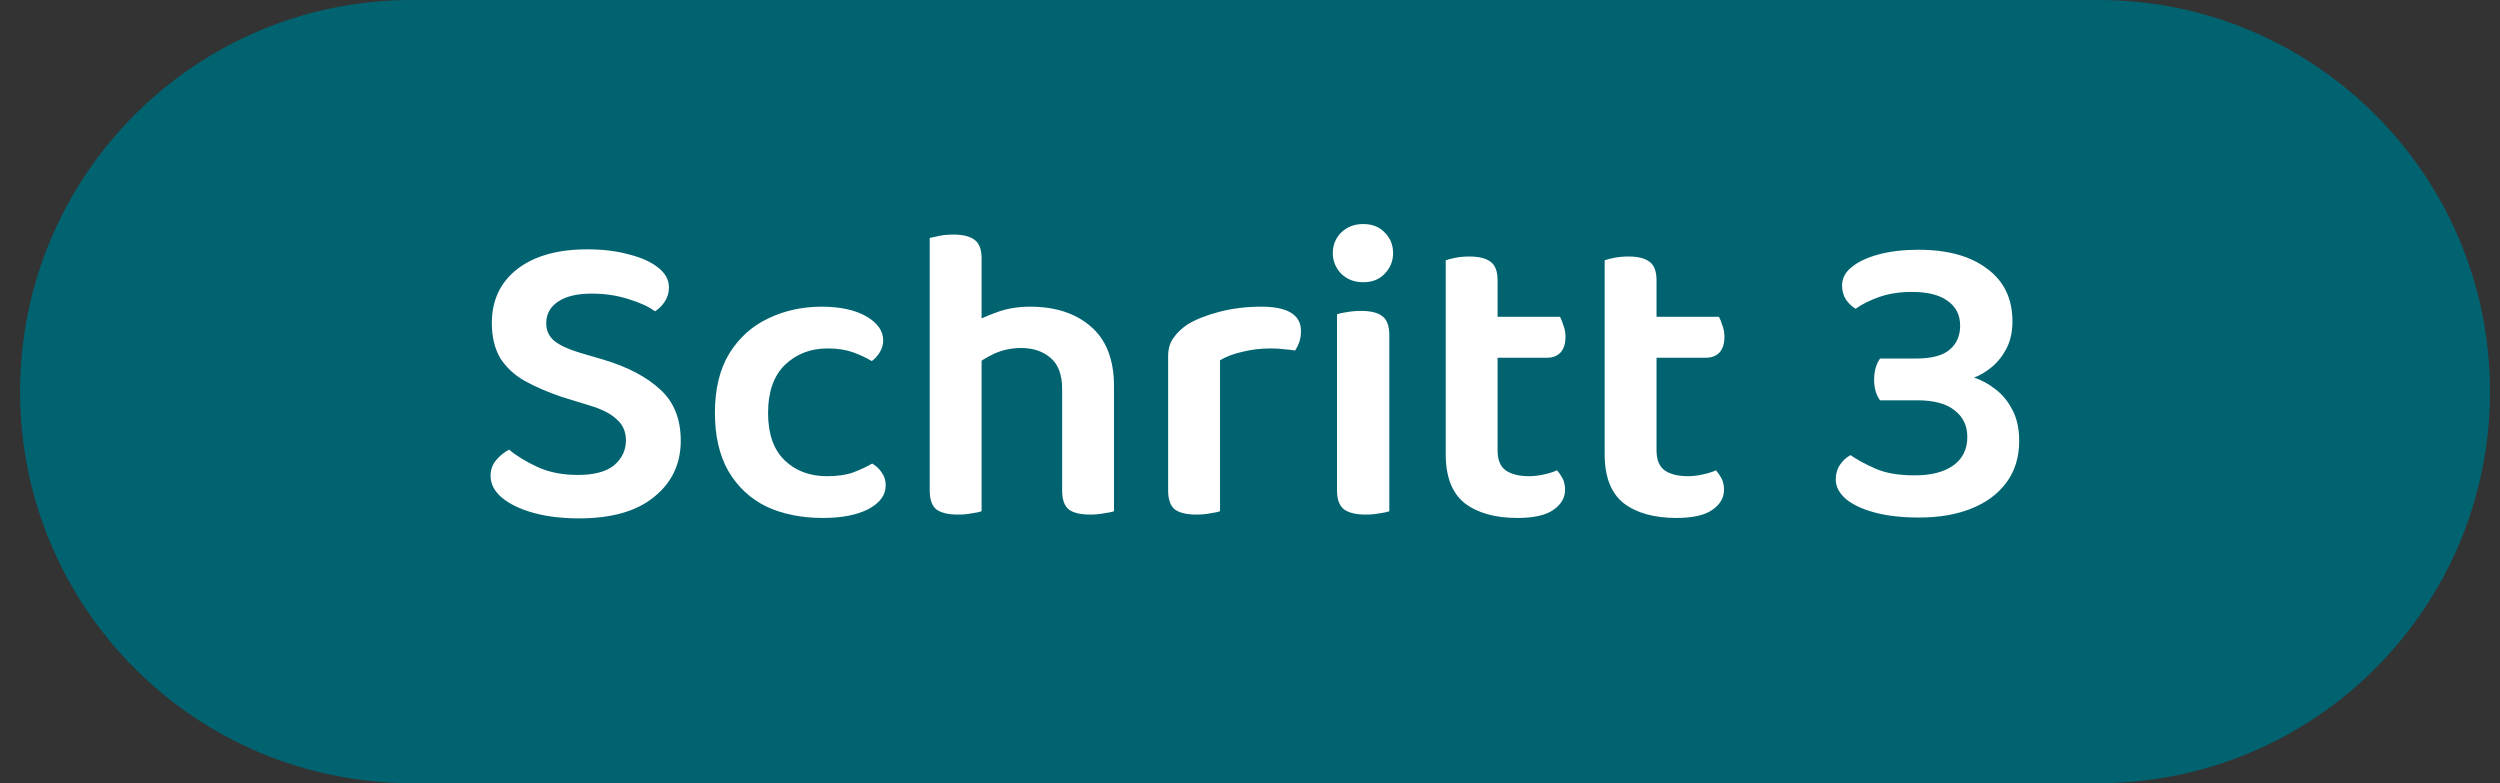 <?xml version="1.0" encoding="utf-8"?>
<svg xmlns="http://www.w3.org/2000/svg" fill="none" height="26" viewBox="0 0 83 26" width="83">
<rect x="0" y="0" width="83" height="26" fill="#333333" stroke="none"/>
<path d="M0.667 13C0.667 5.82 6.487 0 13.667 0H69.667C76.846 0 82.667 5.82 82.667 13V13C82.667 20.18 76.846 26 69.667 26H13.667C6.487 26 0.667 20.18 0.667 13V13Z" fill="#016370"/>
<path d="M19.185 15.768C19.726 15.768 20.127 15.661 20.389 15.446C20.65 15.222 20.781 14.947 20.781 14.62C20.781 14.331 20.678 14.097 20.473 13.92C20.277 13.733 19.973 13.579 19.563 13.458L18.653 13.178C18.186 13.019 17.775 12.842 17.421 12.646C17.075 12.45 16.805 12.198 16.609 11.89C16.422 11.573 16.329 11.185 16.329 10.728C16.329 9.972 16.609 9.375 17.169 8.936C17.738 8.497 18.513 8.278 19.493 8.278C20.015 8.278 20.477 8.334 20.879 8.446C21.289 8.549 21.611 8.693 21.845 8.88C22.087 9.067 22.209 9.286 22.209 9.538C22.209 9.715 22.162 9.874 22.069 10.014C21.985 10.145 21.877 10.252 21.747 10.336C21.532 10.177 21.238 10.042 20.865 9.93C20.491 9.809 20.085 9.748 19.647 9.748C19.161 9.748 18.788 9.837 18.527 10.014C18.265 10.191 18.135 10.429 18.135 10.728C18.135 10.971 18.223 11.167 18.401 11.316C18.587 11.465 18.867 11.596 19.241 11.708L20.053 11.946C20.855 12.189 21.481 12.52 21.929 12.94C22.377 13.351 22.601 13.915 22.601 14.634C22.601 15.399 22.307 16.02 21.719 16.496C21.14 16.972 20.309 17.21 19.227 17.21C18.657 17.21 18.153 17.149 17.715 17.028C17.276 16.907 16.926 16.739 16.665 16.524C16.413 16.309 16.287 16.067 16.287 15.796C16.287 15.591 16.352 15.413 16.483 15.264C16.613 15.115 16.753 15.003 16.903 14.928C17.145 15.133 17.458 15.325 17.841 15.502C18.223 15.679 18.671 15.768 19.185 15.768ZM27.474 11.568C26.913 11.568 26.442 11.75 26.059 12.114C25.686 12.478 25.5 13.01 25.5 13.71C25.5 14.401 25.681 14.923 26.046 15.278C26.41 15.633 26.881 15.81 27.459 15.81C27.805 15.81 28.094 15.768 28.328 15.684C28.57 15.591 28.78 15.493 28.957 15.39C29.098 15.474 29.205 15.577 29.279 15.698C29.363 15.81 29.405 15.95 29.405 16.118C29.405 16.435 29.214 16.697 28.831 16.902C28.449 17.098 27.945 17.196 27.32 17.196C26.61 17.196 25.985 17.07 25.444 16.818C24.912 16.557 24.491 16.165 24.183 15.642C23.885 15.119 23.735 14.475 23.735 13.71C23.735 12.917 23.894 12.259 24.212 11.736C24.538 11.213 24.968 10.826 25.5 10.574C26.041 10.313 26.634 10.182 27.277 10.182C27.893 10.182 28.388 10.289 28.762 10.504C29.135 10.719 29.322 10.985 29.322 11.302C29.322 11.442 29.284 11.573 29.209 11.694C29.135 11.815 29.046 11.913 28.944 11.988C28.757 11.876 28.547 11.778 28.314 11.694C28.08 11.61 27.8 11.568 27.474 11.568ZM36.985 14.172H35.263V12.912C35.263 12.436 35.132 12.091 34.871 11.876C34.619 11.661 34.297 11.554 33.905 11.554C33.588 11.554 33.294 11.615 33.023 11.736C32.762 11.857 32.533 11.997 32.337 12.156L32.239 10.756C32.454 10.625 32.729 10.499 33.065 10.378C33.401 10.247 33.779 10.182 34.199 10.182C35.039 10.182 35.711 10.401 36.215 10.84C36.728 11.279 36.985 11.941 36.985 12.828V14.172ZM30.867 13.304H32.589V16.972C32.514 17 32.407 17.023 32.267 17.042C32.127 17.07 31.973 17.084 31.805 17.084C31.488 17.084 31.25 17.028 31.091 16.916C30.942 16.795 30.867 16.585 30.867 16.286V13.304ZM35.263 13.318H36.985V16.972C36.91 17 36.798 17.023 36.649 17.042C36.509 17.07 36.36 17.084 36.201 17.084C35.874 17.084 35.636 17.028 35.487 16.916C35.338 16.795 35.263 16.585 35.263 16.286V13.318ZM32.589 14.186H30.867V7.9C30.942 7.881 31.049 7.858 31.189 7.83C31.329 7.802 31.483 7.788 31.651 7.788C31.978 7.788 32.216 7.849 32.365 7.97C32.514 8.082 32.589 8.287 32.589 8.586V14.186ZM40.505 11.96V13.878H38.782V11.82C38.782 11.587 38.839 11.391 38.95 11.232C39.062 11.064 39.221 10.91 39.426 10.77C39.706 10.602 40.061 10.462 40.49 10.35C40.92 10.238 41.382 10.182 41.877 10.182C42.754 10.182 43.193 10.453 43.193 10.994C43.193 11.125 43.174 11.246 43.136 11.358C43.099 11.461 43.053 11.554 42.996 11.638C42.903 11.619 42.786 11.605 42.647 11.596C42.507 11.577 42.357 11.568 42.199 11.568C41.862 11.568 41.545 11.605 41.246 11.68C40.957 11.745 40.71 11.839 40.505 11.96ZM38.782 13.304L40.505 13.388V16.972C40.43 17 40.322 17.023 40.182 17.042C40.042 17.07 39.889 17.084 39.721 17.084C39.403 17.084 39.165 17.028 39.007 16.916C38.857 16.795 38.782 16.585 38.782 16.286V13.304ZM44.249 8.404C44.249 8.133 44.343 7.905 44.529 7.718C44.725 7.531 44.968 7.438 45.257 7.438C45.556 7.438 45.794 7.531 45.971 7.718C46.158 7.905 46.251 8.133 46.251 8.404C46.251 8.665 46.158 8.894 45.971 9.09C45.794 9.277 45.556 9.37 45.257 9.37C44.968 9.37 44.725 9.277 44.529 9.09C44.343 8.894 44.249 8.665 44.249 8.404ZM44.389 13.304H46.125V16.972C46.051 17 45.943 17.023 45.803 17.042C45.663 17.07 45.509 17.084 45.341 17.084C45.024 17.084 44.786 17.028 44.627 16.916C44.469 16.795 44.389 16.585 44.389 16.286V13.304ZM46.125 14.186H44.389V10.434C44.464 10.406 44.571 10.383 44.711 10.364C44.861 10.336 45.019 10.322 45.187 10.322C45.514 10.322 45.752 10.383 45.901 10.504C46.051 10.616 46.125 10.826 46.125 11.134V14.186ZM47.998 13.304H49.72V14.956C49.72 15.264 49.808 15.483 49.986 15.614C50.172 15.745 50.434 15.81 50.77 15.81C50.919 15.81 51.078 15.791 51.246 15.754C51.423 15.717 51.572 15.67 51.694 15.614C51.759 15.689 51.82 15.777 51.876 15.88C51.932 15.983 51.96 16.109 51.96 16.258C51.96 16.529 51.829 16.753 51.568 16.93C51.316 17.107 50.919 17.196 50.378 17.196C49.64 17.196 49.057 17.033 48.628 16.706C48.208 16.37 47.998 15.829 47.998 15.082V13.304ZM49.048 11.876V10.518H51.792C51.829 10.583 51.866 10.677 51.904 10.798C51.95 10.919 51.974 11.045 51.974 11.176C51.974 11.409 51.918 11.587 51.806 11.708C51.694 11.82 51.549 11.876 51.372 11.876H49.048ZM49.72 13.682H47.998V8.642C48.072 8.614 48.18 8.586 48.32 8.558C48.469 8.53 48.623 8.516 48.782 8.516C49.108 8.516 49.346 8.577 49.496 8.698C49.645 8.81 49.72 9.015 49.72 9.314V13.682ZM53.275 13.304H54.997V14.956C54.997 15.264 55.086 15.483 55.263 15.614C55.45 15.745 55.711 15.81 56.047 15.81C56.196 15.81 56.355 15.791 56.523 15.754C56.7 15.717 56.85 15.67 56.971 15.614C57.036 15.689 57.097 15.777 57.153 15.88C57.209 15.983 57.237 16.109 57.237 16.258C57.237 16.529 57.106 16.753 56.845 16.93C56.593 17.107 56.196 17.196 55.655 17.196C54.918 17.196 54.334 17.033 53.905 16.706C53.485 16.37 53.275 15.829 53.275 15.082V13.304ZM54.325 11.876V10.518H57.069C57.106 10.583 57.144 10.677 57.181 10.798C57.228 10.919 57.251 11.045 57.251 11.176C57.251 11.409 57.195 11.587 57.083 11.708C56.971 11.82 56.826 11.876 56.649 11.876H54.325ZM54.997 13.682H53.275V8.642C53.35 8.614 53.457 8.586 53.597 8.558C53.746 8.53 53.9 8.516 54.059 8.516C54.386 8.516 54.624 8.577 54.773 8.698C54.922 8.81 54.997 9.015 54.997 9.314V13.682ZM63.691 8.292C64.661 8.292 65.422 8.502 65.973 8.922C66.533 9.333 66.813 9.916 66.813 10.672C66.813 11.017 66.747 11.316 66.617 11.568C66.486 11.82 66.318 12.03 66.113 12.198C65.917 12.357 65.725 12.469 65.539 12.534C65.791 12.618 66.029 12.749 66.253 12.926C66.486 13.103 66.673 13.332 66.813 13.612C66.962 13.892 67.037 14.233 67.037 14.634C67.037 15.185 66.892 15.651 66.603 16.034C66.323 16.407 65.935 16.692 65.441 16.888C64.946 17.084 64.372 17.182 63.719 17.182C63.14 17.182 62.645 17.126 62.235 17.014C61.824 16.902 61.507 16.753 61.283 16.566C61.059 16.37 60.947 16.155 60.947 15.922C60.947 15.735 60.993 15.572 61.087 15.432C61.18 15.292 61.297 15.185 61.437 15.11C61.651 15.259 61.927 15.409 62.263 15.558C62.599 15.707 63.033 15.782 63.565 15.782C64.106 15.782 64.531 15.675 64.839 15.46C65.156 15.236 65.315 14.919 65.315 14.508C65.315 14.135 65.175 13.841 64.895 13.626C64.624 13.402 64.209 13.29 63.649 13.29H62.417C62.361 13.215 62.314 13.122 62.277 13.01C62.239 12.889 62.221 12.753 62.221 12.604C62.221 12.455 62.239 12.319 62.277 12.198C62.314 12.077 62.361 11.979 62.417 11.904H63.593C64.125 11.904 64.503 11.806 64.727 11.61C64.96 11.414 65.077 11.148 65.077 10.812C65.077 10.457 64.937 10.182 64.657 9.986C64.386 9.79 63.994 9.692 63.481 9.692C63.07 9.692 62.706 9.748 62.389 9.86C62.071 9.972 61.81 10.103 61.605 10.252C61.483 10.177 61.376 10.075 61.283 9.944C61.199 9.804 61.157 9.65 61.157 9.482C61.157 9.239 61.264 9.034 61.479 8.866C61.693 8.689 61.992 8.549 62.375 8.446C62.757 8.343 63.196 8.292 63.691 8.292Z" fill="white"/>
</svg>